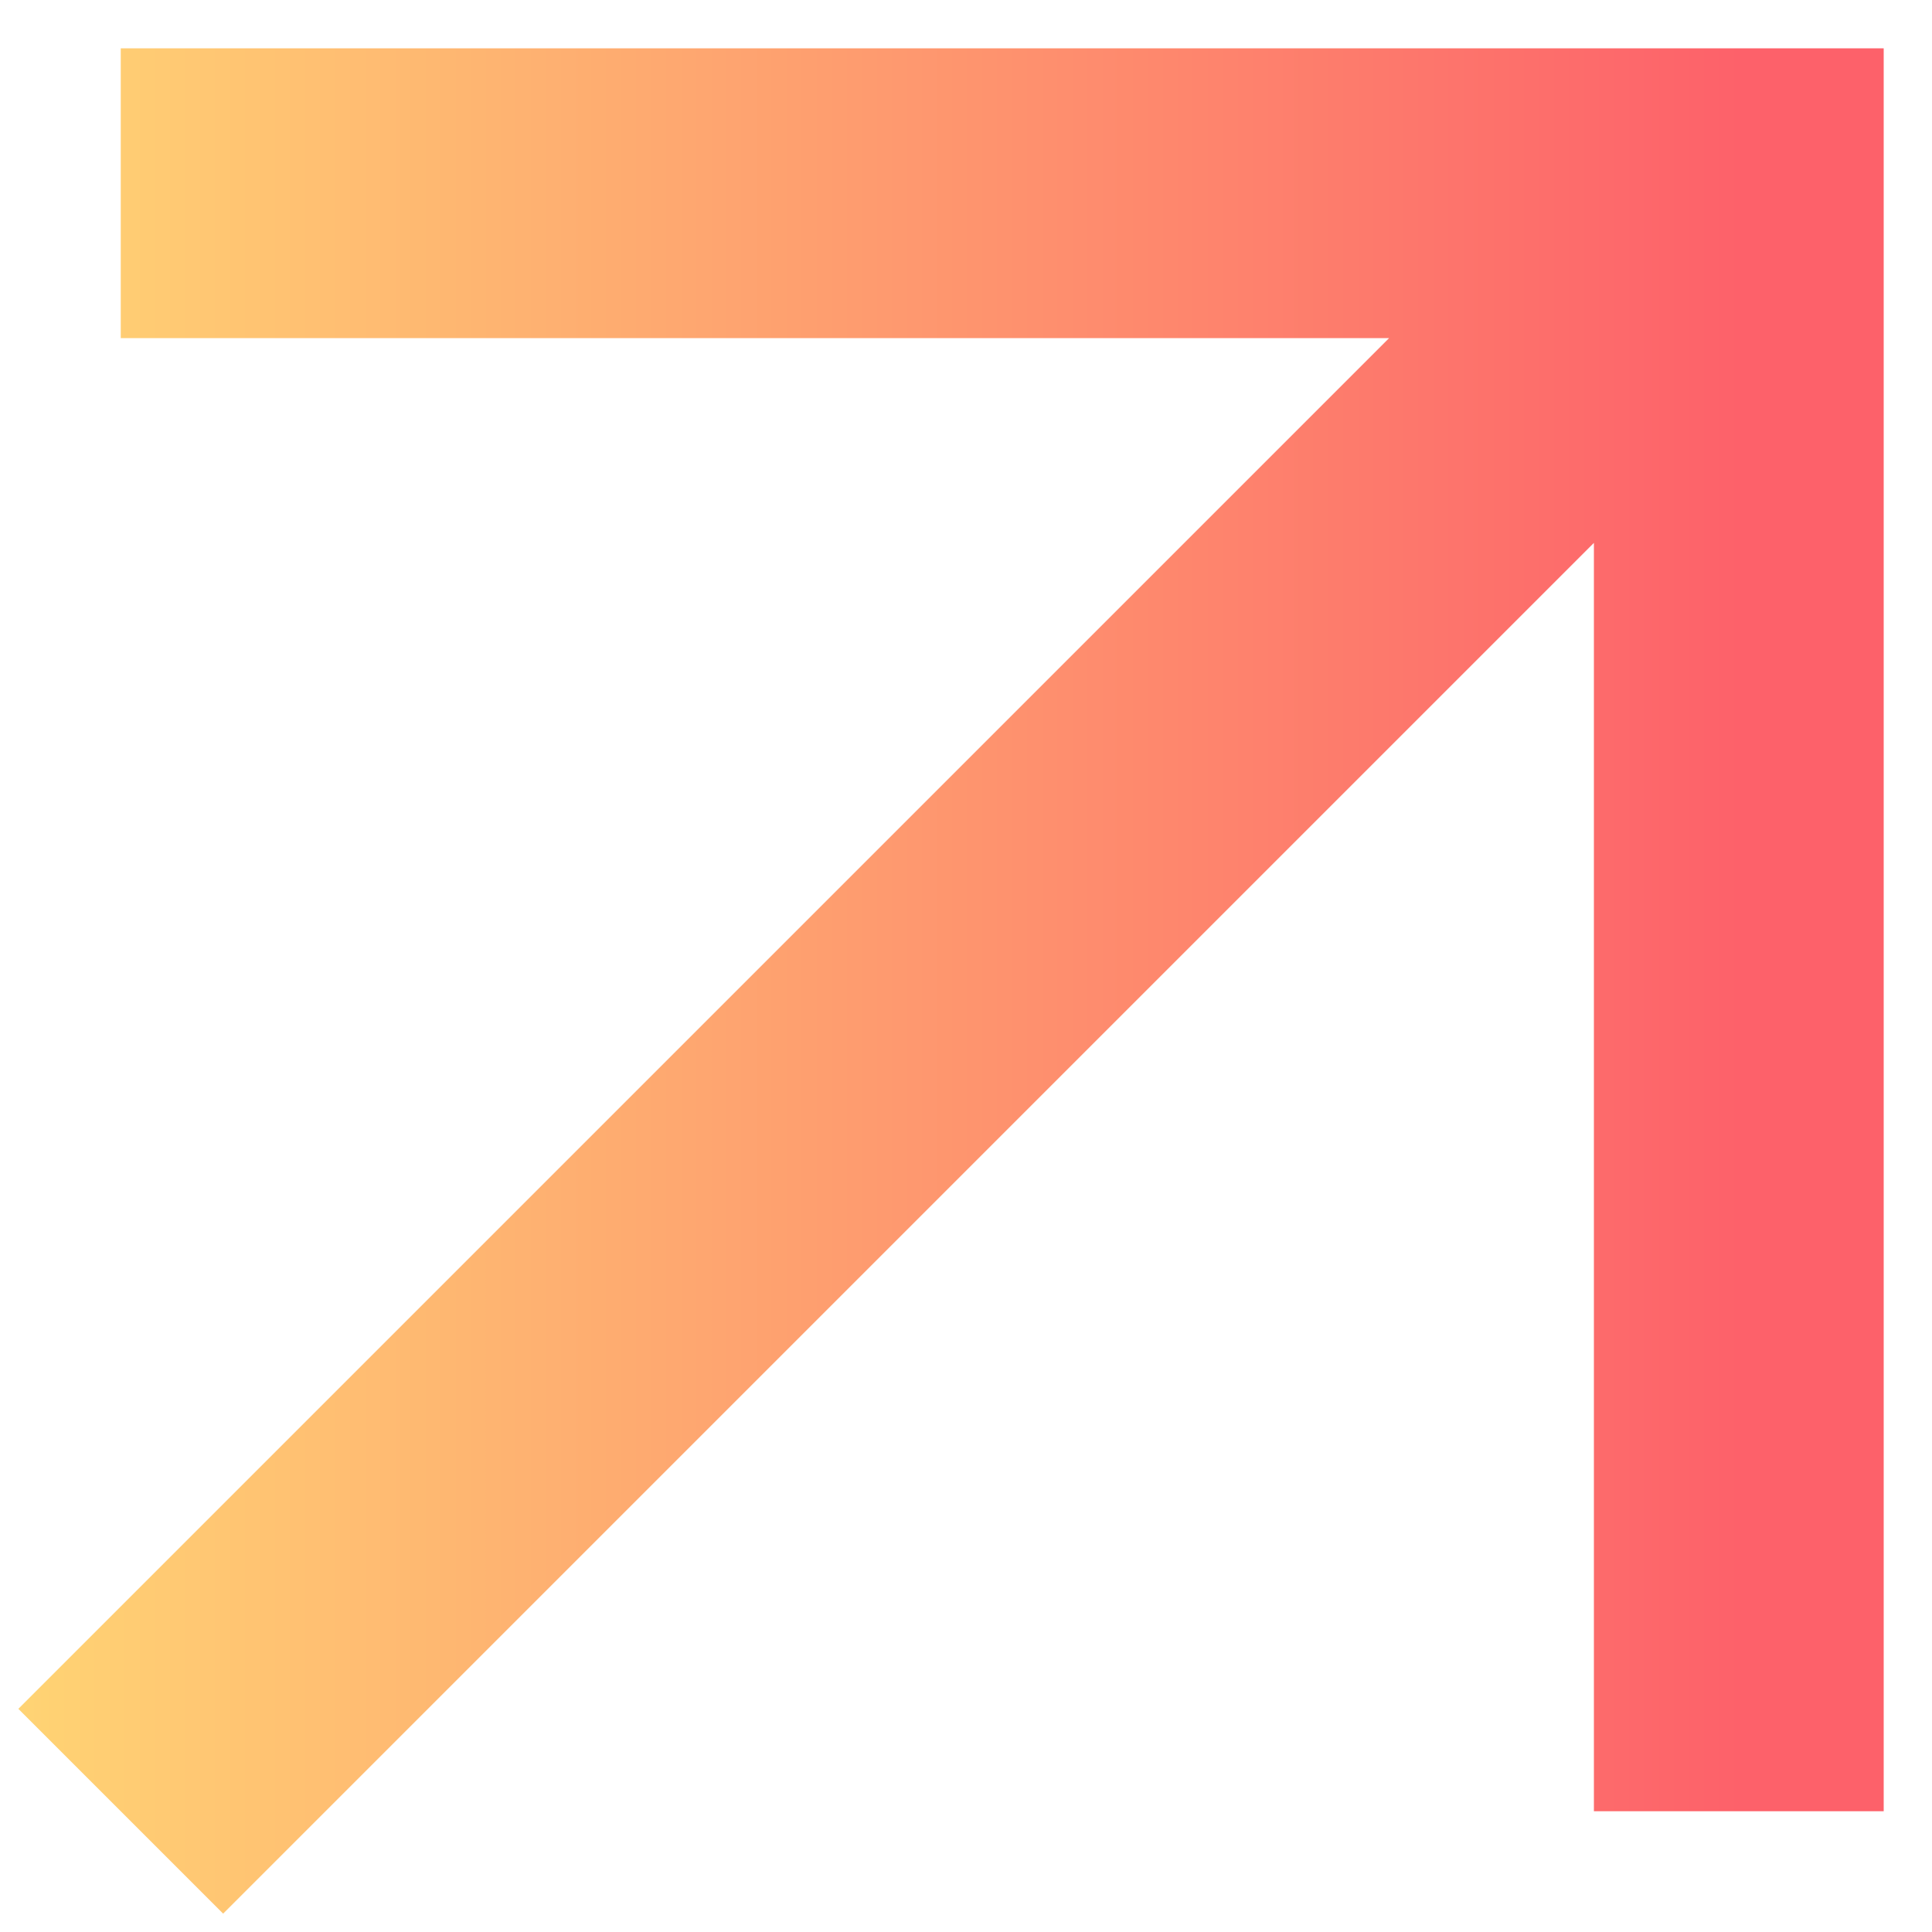 <?xml version="1.0" encoding="UTF-8"?><svg id="Layer_1" xmlns="http://www.w3.org/2000/svg" xmlns:xlink="http://www.w3.org/1999/xlink" viewBox="0 0 40 40"><defs><style>.cls-1{fill:url(#linear-gradient);}</style><linearGradient id="linear-gradient" x1="-1.01" y1="20.31" x2="36.07" y2="20.31" gradientTransform="matrix(1, 0, 0, 1, 0, 0)" gradientUnits="userSpaceOnUse"><stop offset="0" stop-color="#ffd874"/><stop offset="1" stop-color="#fd616a"/></linearGradient></defs><polygon class="cls-1" points="2.5 1 2.5 7 28.76 7 .38 35.38 4.62 39.62 33 11.24 33 37.5 39 37.5 39 1 2.5 1"/></svg>